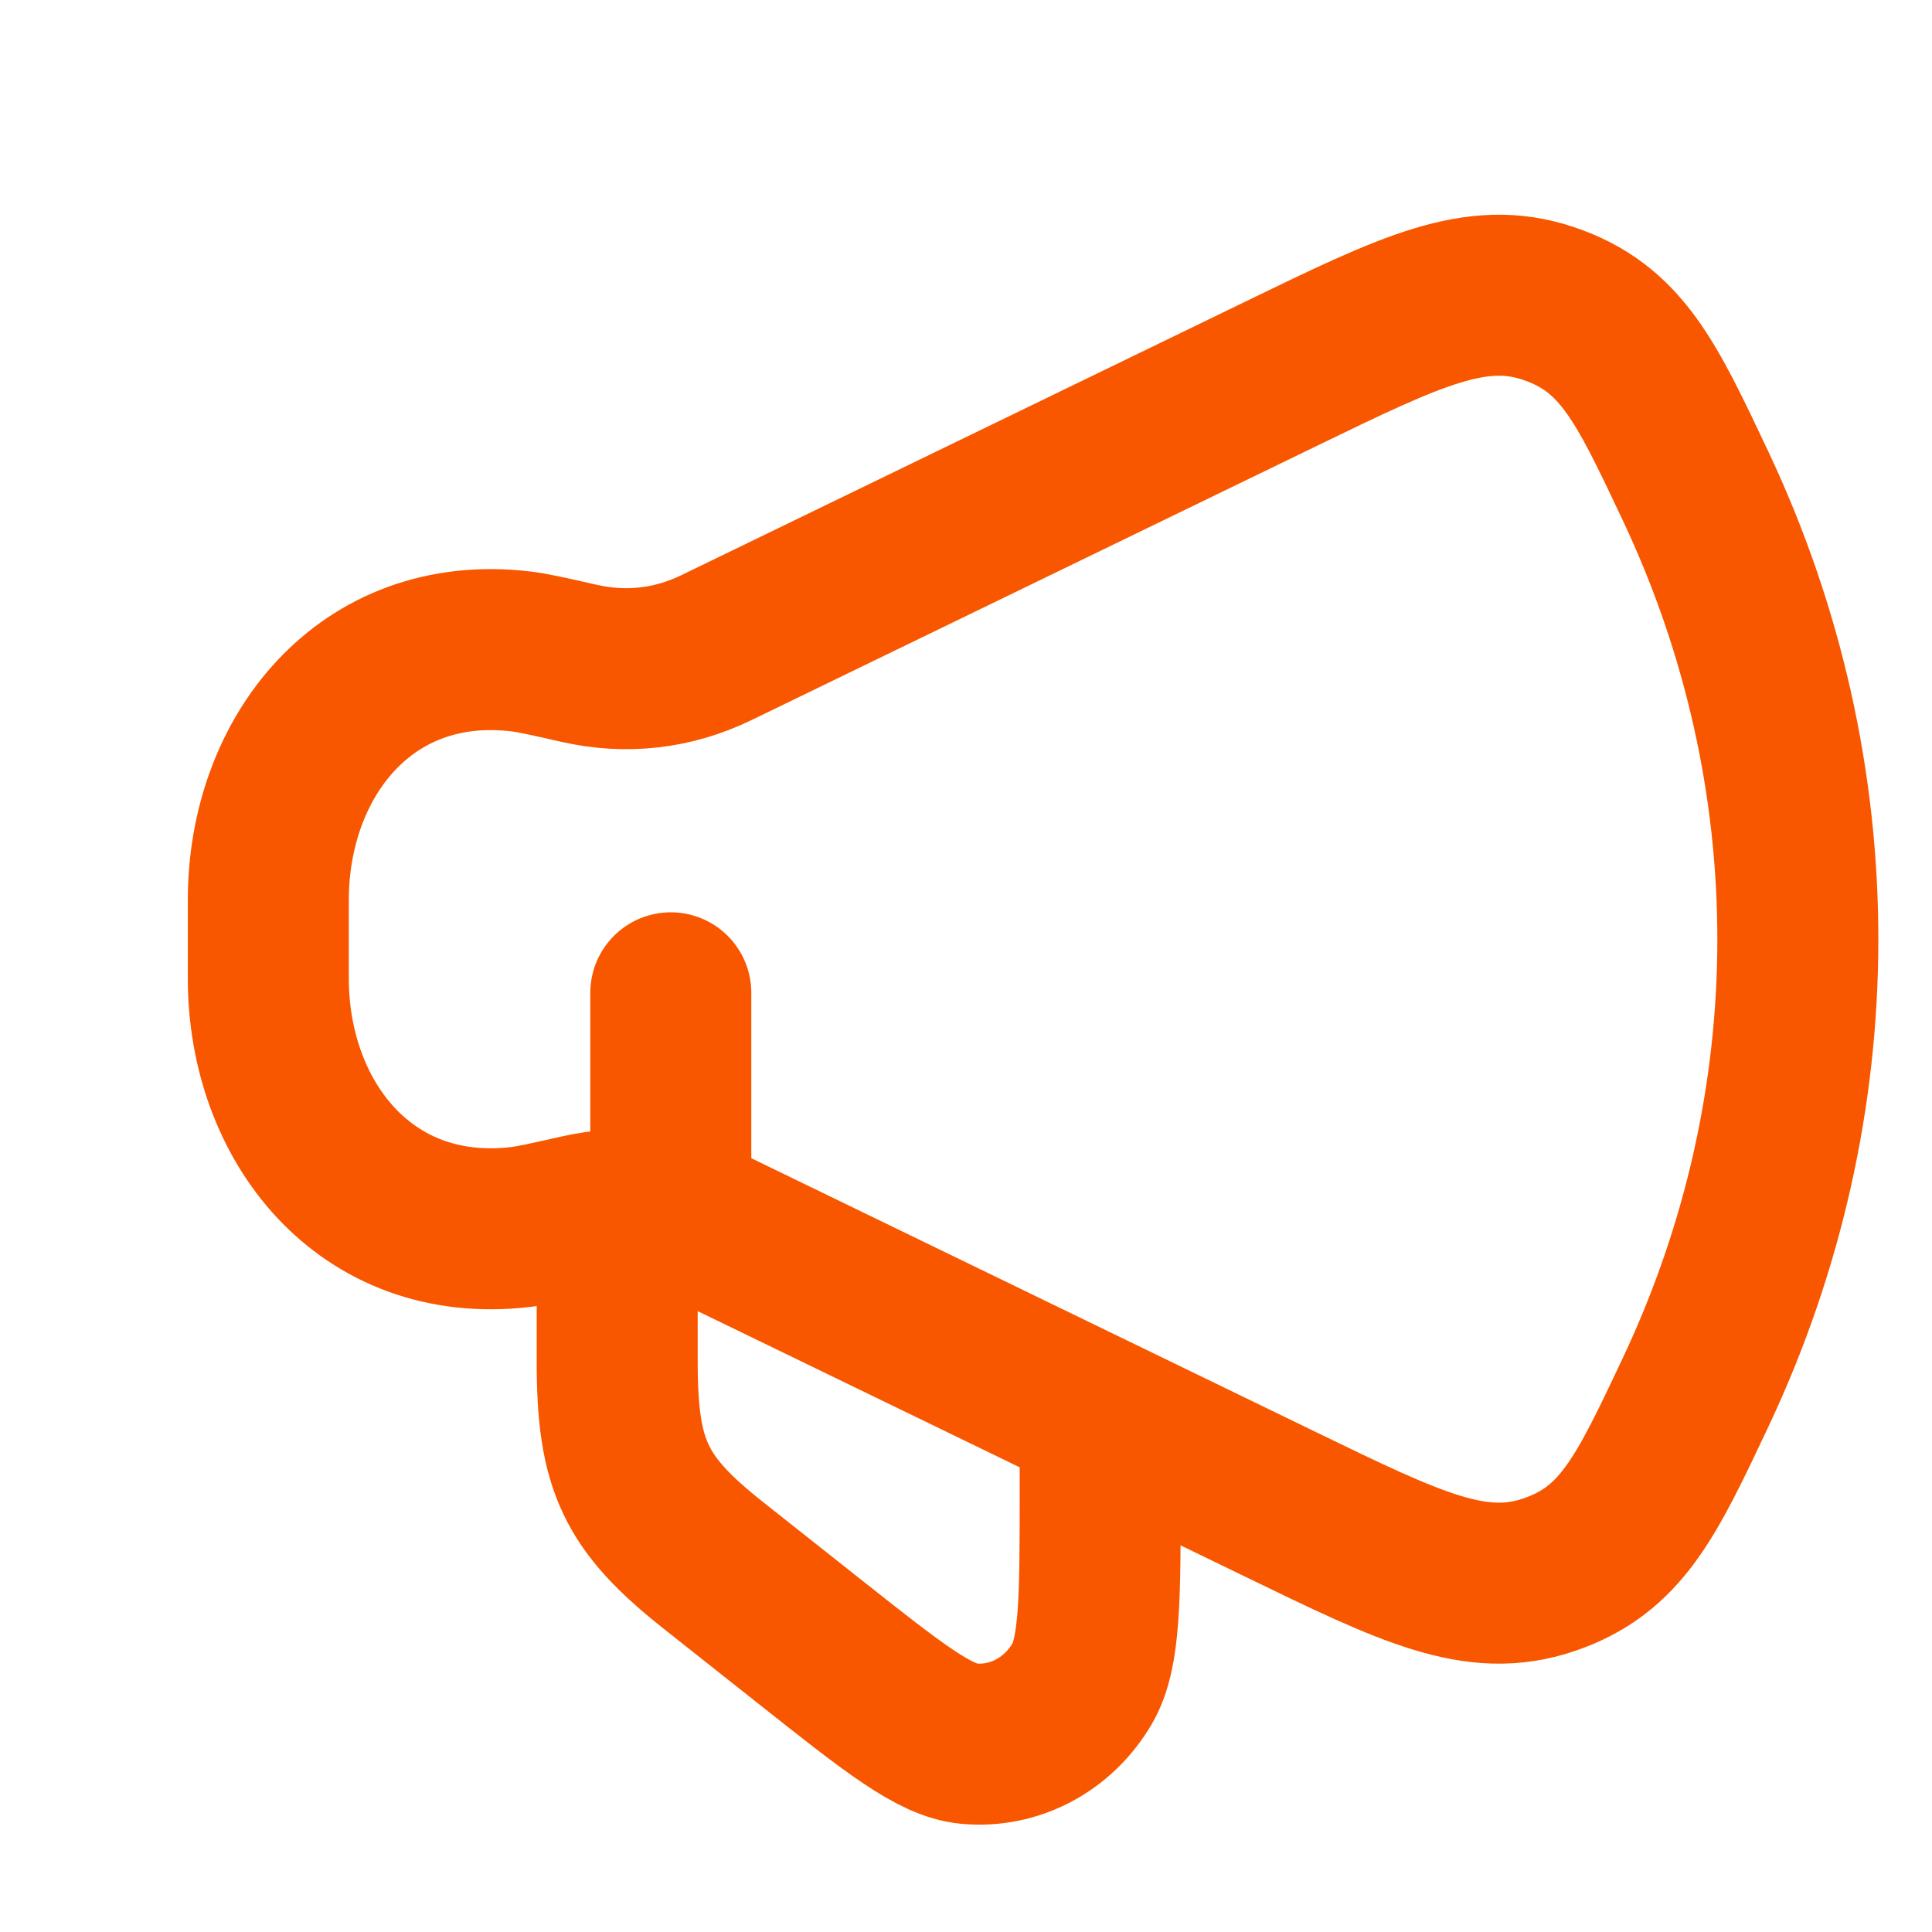 <svg width="24" height="24" viewBox="0 0 24 24" fill="none" xmlns="http://www.w3.org/2000/svg">
<g id="Icone_Ads">
<path id="Vector" d="M15.922 4.639L8.9 8.045C8.359 8.307 7.782 8.373 7.193 8.24C6.808 8.152 6.615 8.109 6.46 8.091C4.534 7.869 3.333 9.409 3.333 11.181V12.153C3.333 13.925 4.534 15.465 6.46 15.243C6.615 15.225 6.808 15.181 7.193 15.094C7.782 14.961 8.359 15.027 8.9 15.289L15.922 18.695C17.534 19.477 18.34 19.868 19.239 19.563C20.137 19.259 20.446 18.605 21.063 17.297C22.757 13.706 22.757 9.628 21.063 6.037C20.446 4.729 20.137 4.075 19.239 3.771C18.34 3.466 17.534 3.857 15.922 4.639Z" stroke="#F85700" stroke-width="2" stroke-linecap="round" stroke-linejoin="round"/>
<path id="Vector_2" d="M13.667 17.972V18.5C13.667 19.855 13.667 20.533 13.443 20.915C13.144 21.426 12.598 21.714 12.032 21.66C11.608 21.62 11.094 21.213 10.067 20.4L8.867 19.45C7.889 18.676 7.667 18.206 7.667 16.916V15.333" stroke="#F85700" stroke-width="2" stroke-linecap="round" stroke-linejoin="round"/>
<path id="Vector_3" d="M8.333 15V12.333" stroke="#F85700" stroke-width="2" stroke-linecap="round" stroke-linejoin="round"/>
</g>
</svg>
